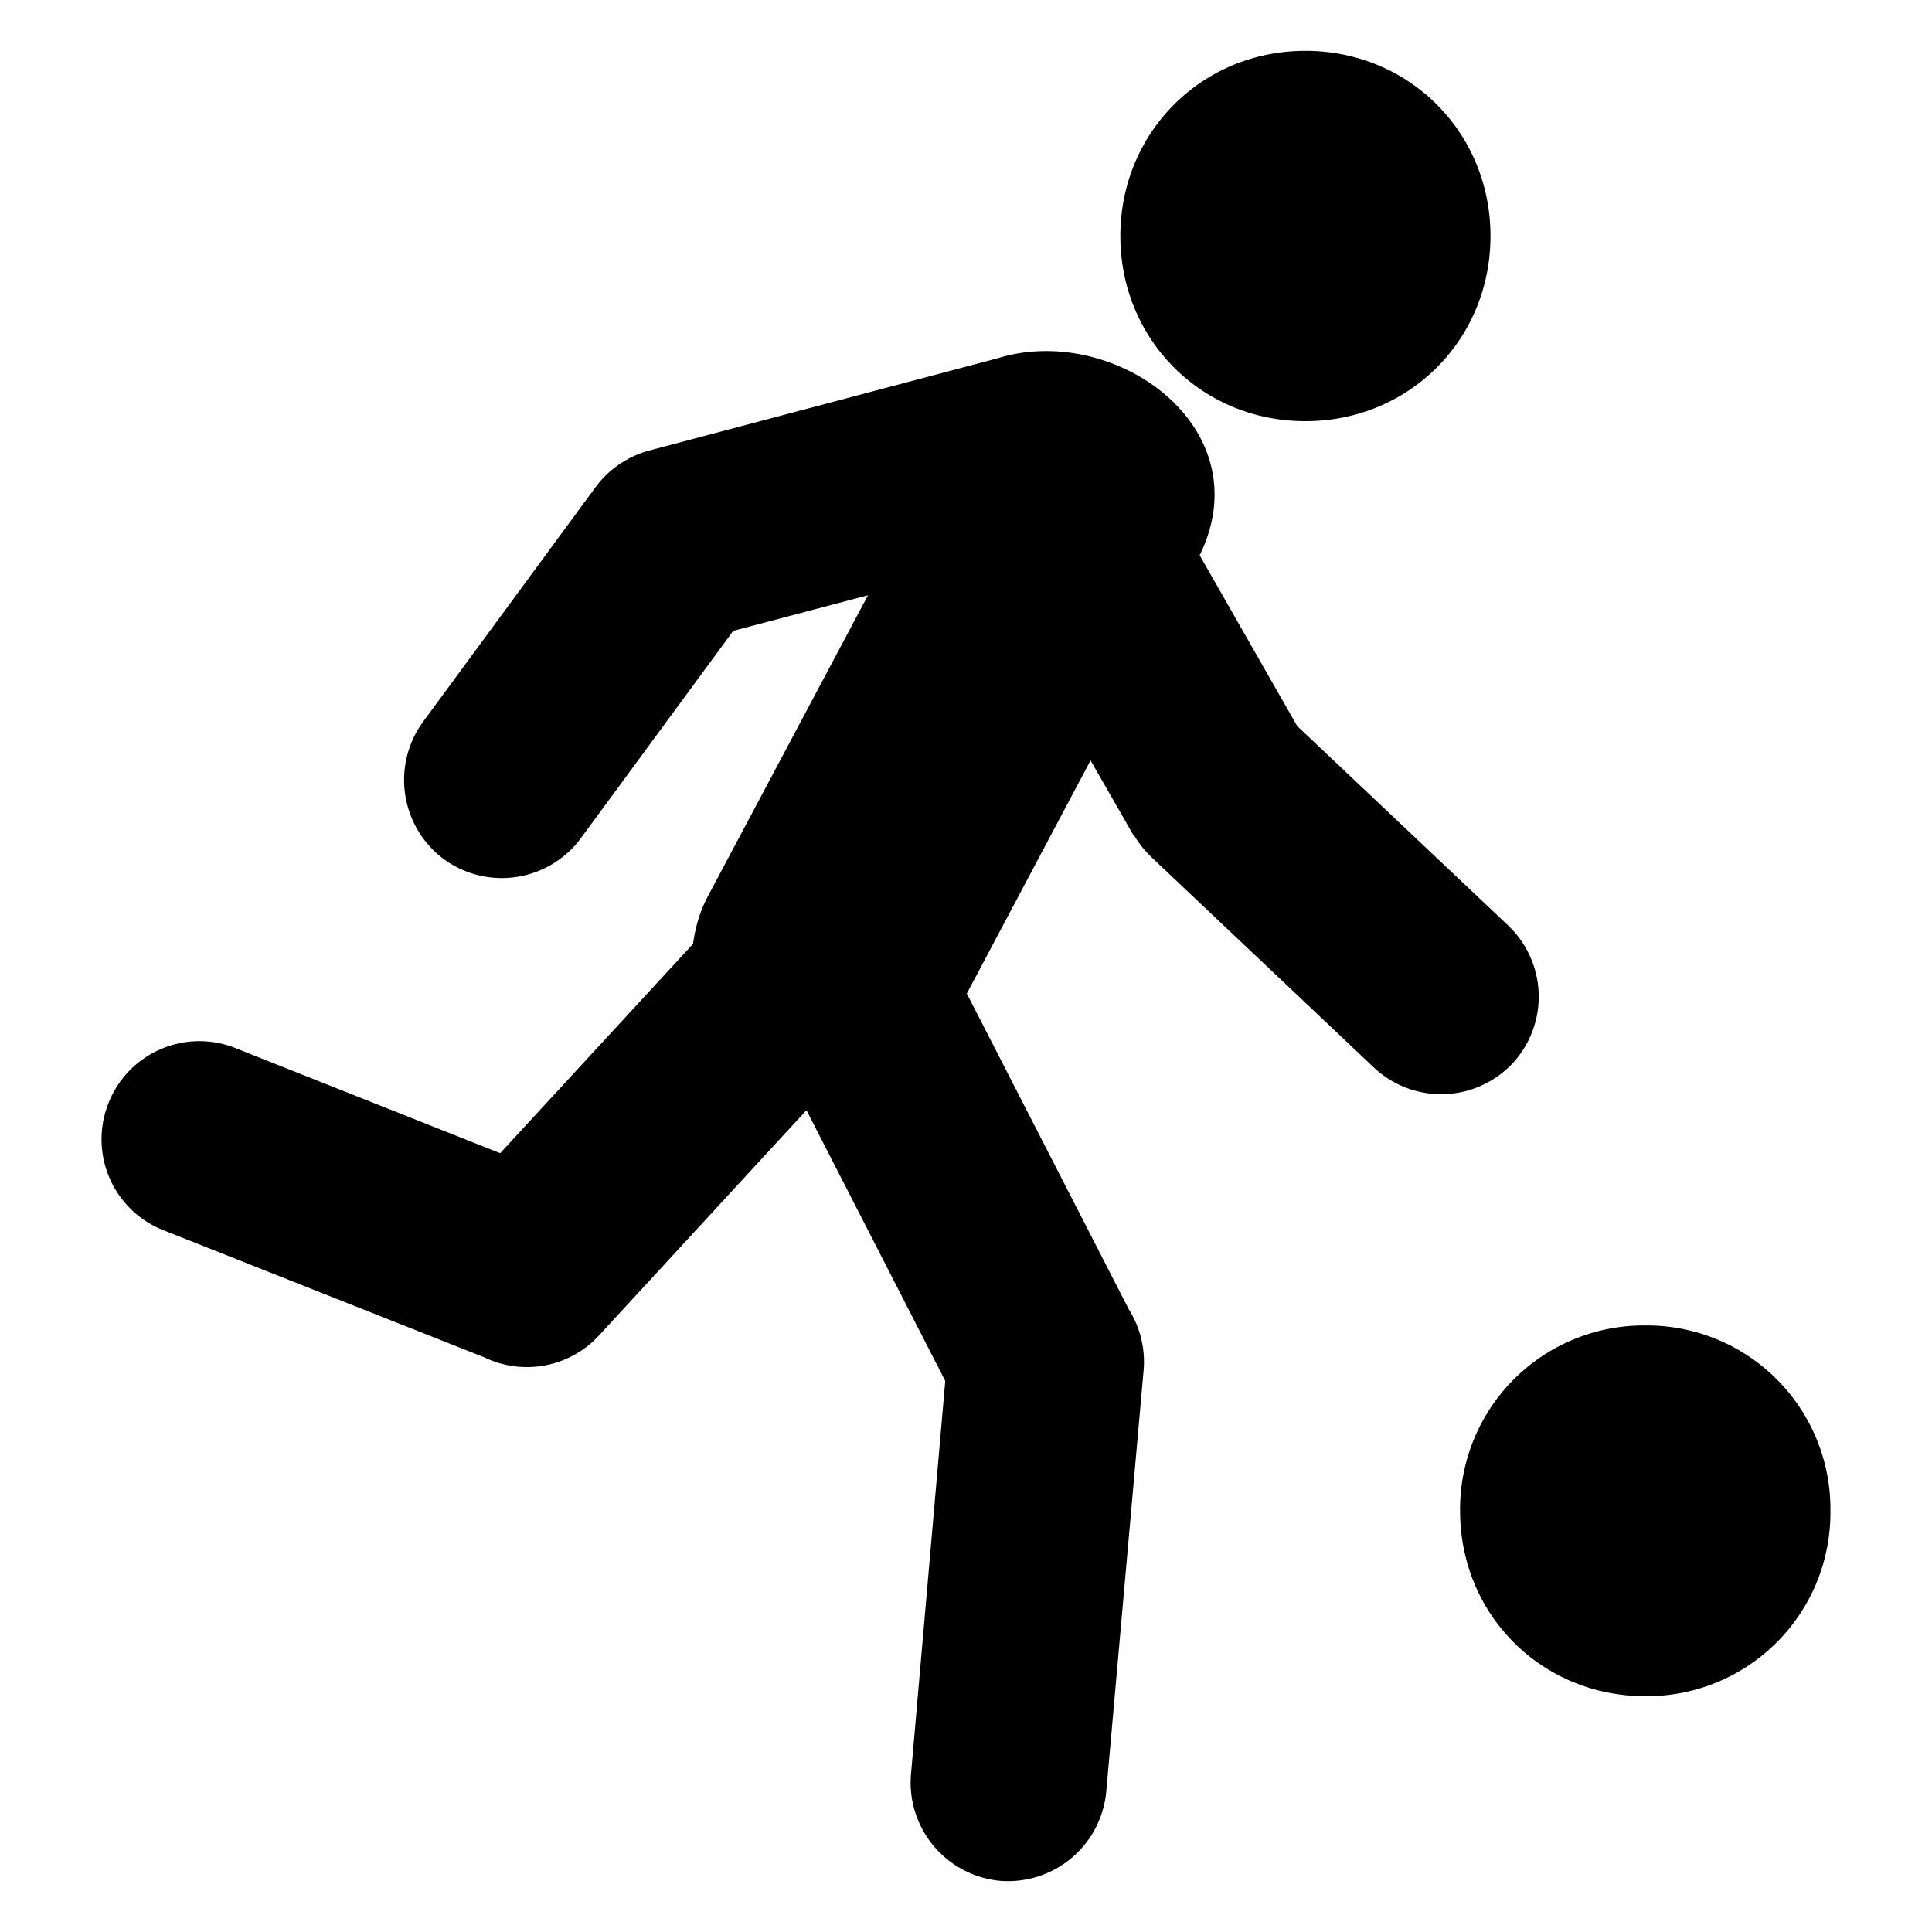 <svg xmlns="http://www.w3.org/2000/svg" width="19" height="19" viewBox="0 0 19 19" fill="#000000"><g><path d="M9.296 13.581l-1.365-2.663-2.039 2.214a.964.964 0 0 1-1.131.216l-3.155-1.25a.961.961 0 0 1-.538-1.252.96.96 0 0 1 1.247-.539l2.604 1.034 1.897-2.059c.021-.161.068-.325.15-.476l1.57-2.952-1.325.35-1.497 2.037a.967.967 0 0 1-1.351.207.971.971 0 0 1-.205-1.346l1.701-2.314a.972.972 0 0 1 .533-.359l3.421-.906c1.141-.353 2.602.675 1.985 1.938l.959 1.679L14.83 9.1a.965.965 0 0 1 .04 1.363.965.965 0 0 1-1.359.035L11.324 8.43a1.035 1.035 0 0 1-.176-.223l-.003.004-.42-.733-1.217 2.293 1.593 3.105a.972.972 0 0 1 .146.597l-.367 4.139a.97.97 0 0 1-1.042.885.97.97 0 0 1-.879-1.048l.337-3.868z" fill="#000000"/><path d="M11.018 2.321c0 1.021.801 1.821 1.82 1.821s1.82-.8 1.82-1.821c0-1.02-.801-1.821-1.82-1.821s-1.82.802-1.82 1.821zm3.341 12.537c0 1.021.801 1.823 1.821 1.823a1.805 1.805 0 0 0 1.821-1.823 1.805 1.805 0 0 0-1.821-1.823 1.807 1.807 0 0 0-1.821 1.823z" fill="#000000"/></g></svg>